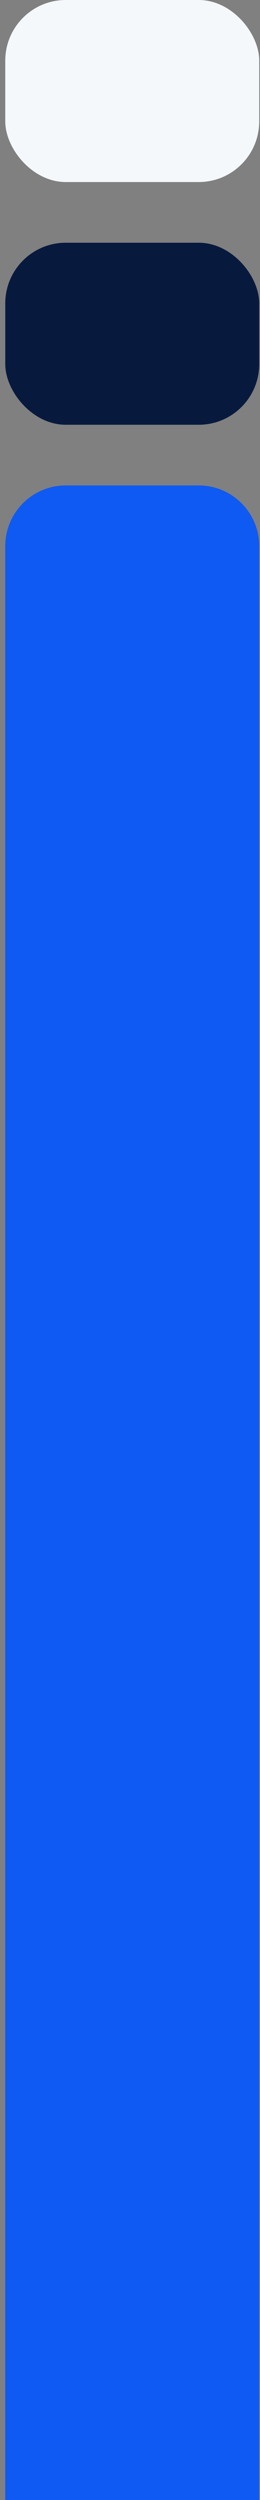 <svg xmlns="http://www.w3.org/2000/svg" width="43" height="412" viewBox="0 0 43 412" fill="none"><rect x="0" y="0" width="43" height="412" fill="#808080" stroke="none"/><path d="M0.871 90C0.871 84.477 5.348 80 10.871 80H32.871C38.394 80 42.871 84.477 42.871 90V412H0.871V90Z" fill="#0E5AF2"></path><rect x="0.871" y="40" width="42" height="30" rx="10" fill="#071A3E"></rect><rect x="0.871" width="42" height="30" rx="10" fill="#F4F8FB"></rect></svg>